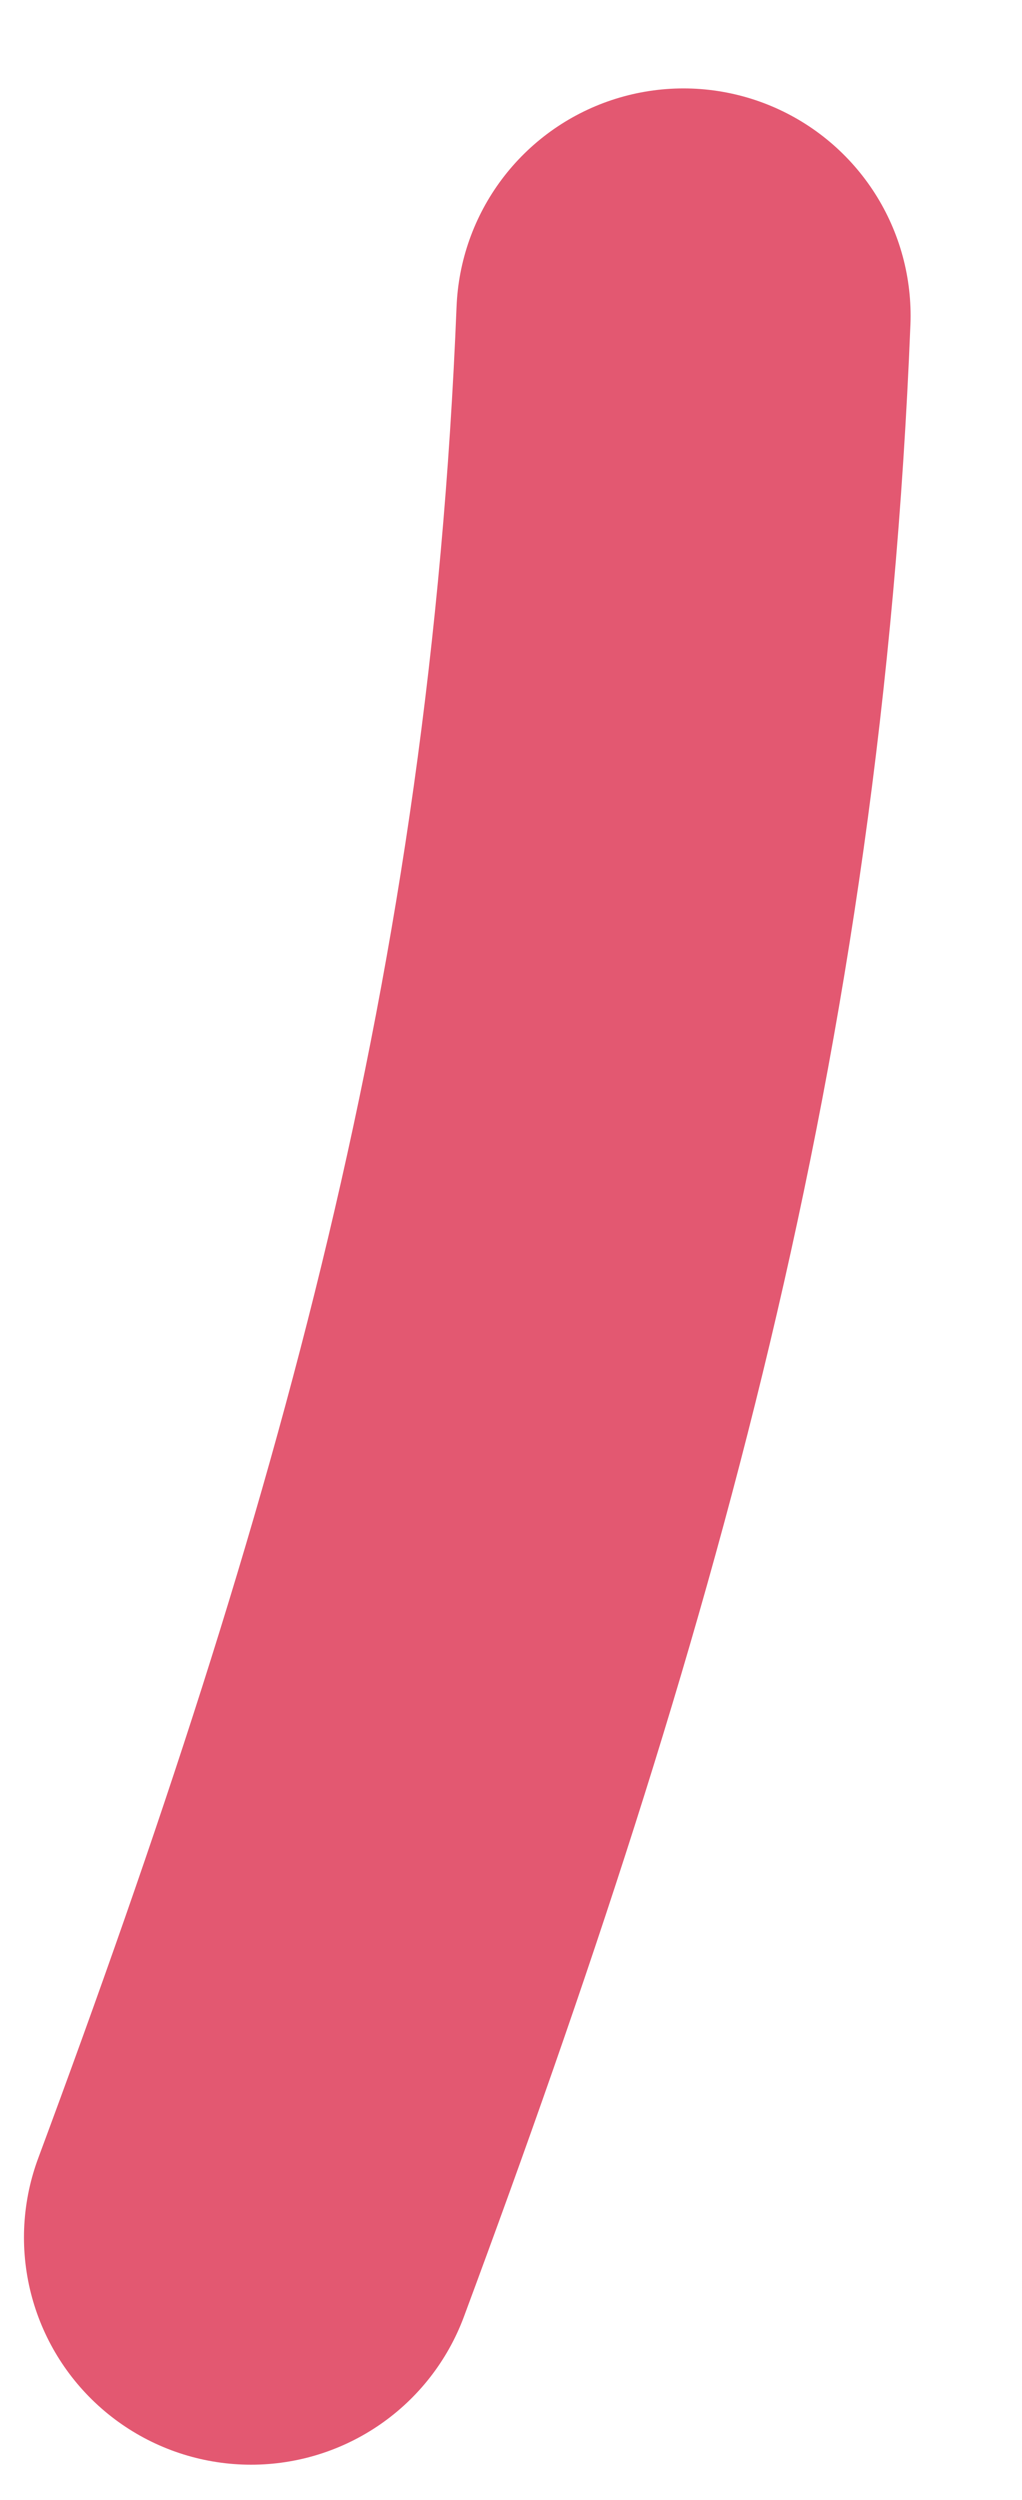 <?xml version="1.0" encoding="UTF-8"?> <svg xmlns="http://www.w3.org/2000/svg" width="9" height="22" viewBox="0 0 9 22" fill="none"><path d="M2.211 19.689C4.377 13.862 5.771 8.935 6.019 2.778" stroke="#E35871" stroke-width="4" stroke-linecap="round"></path></svg> 